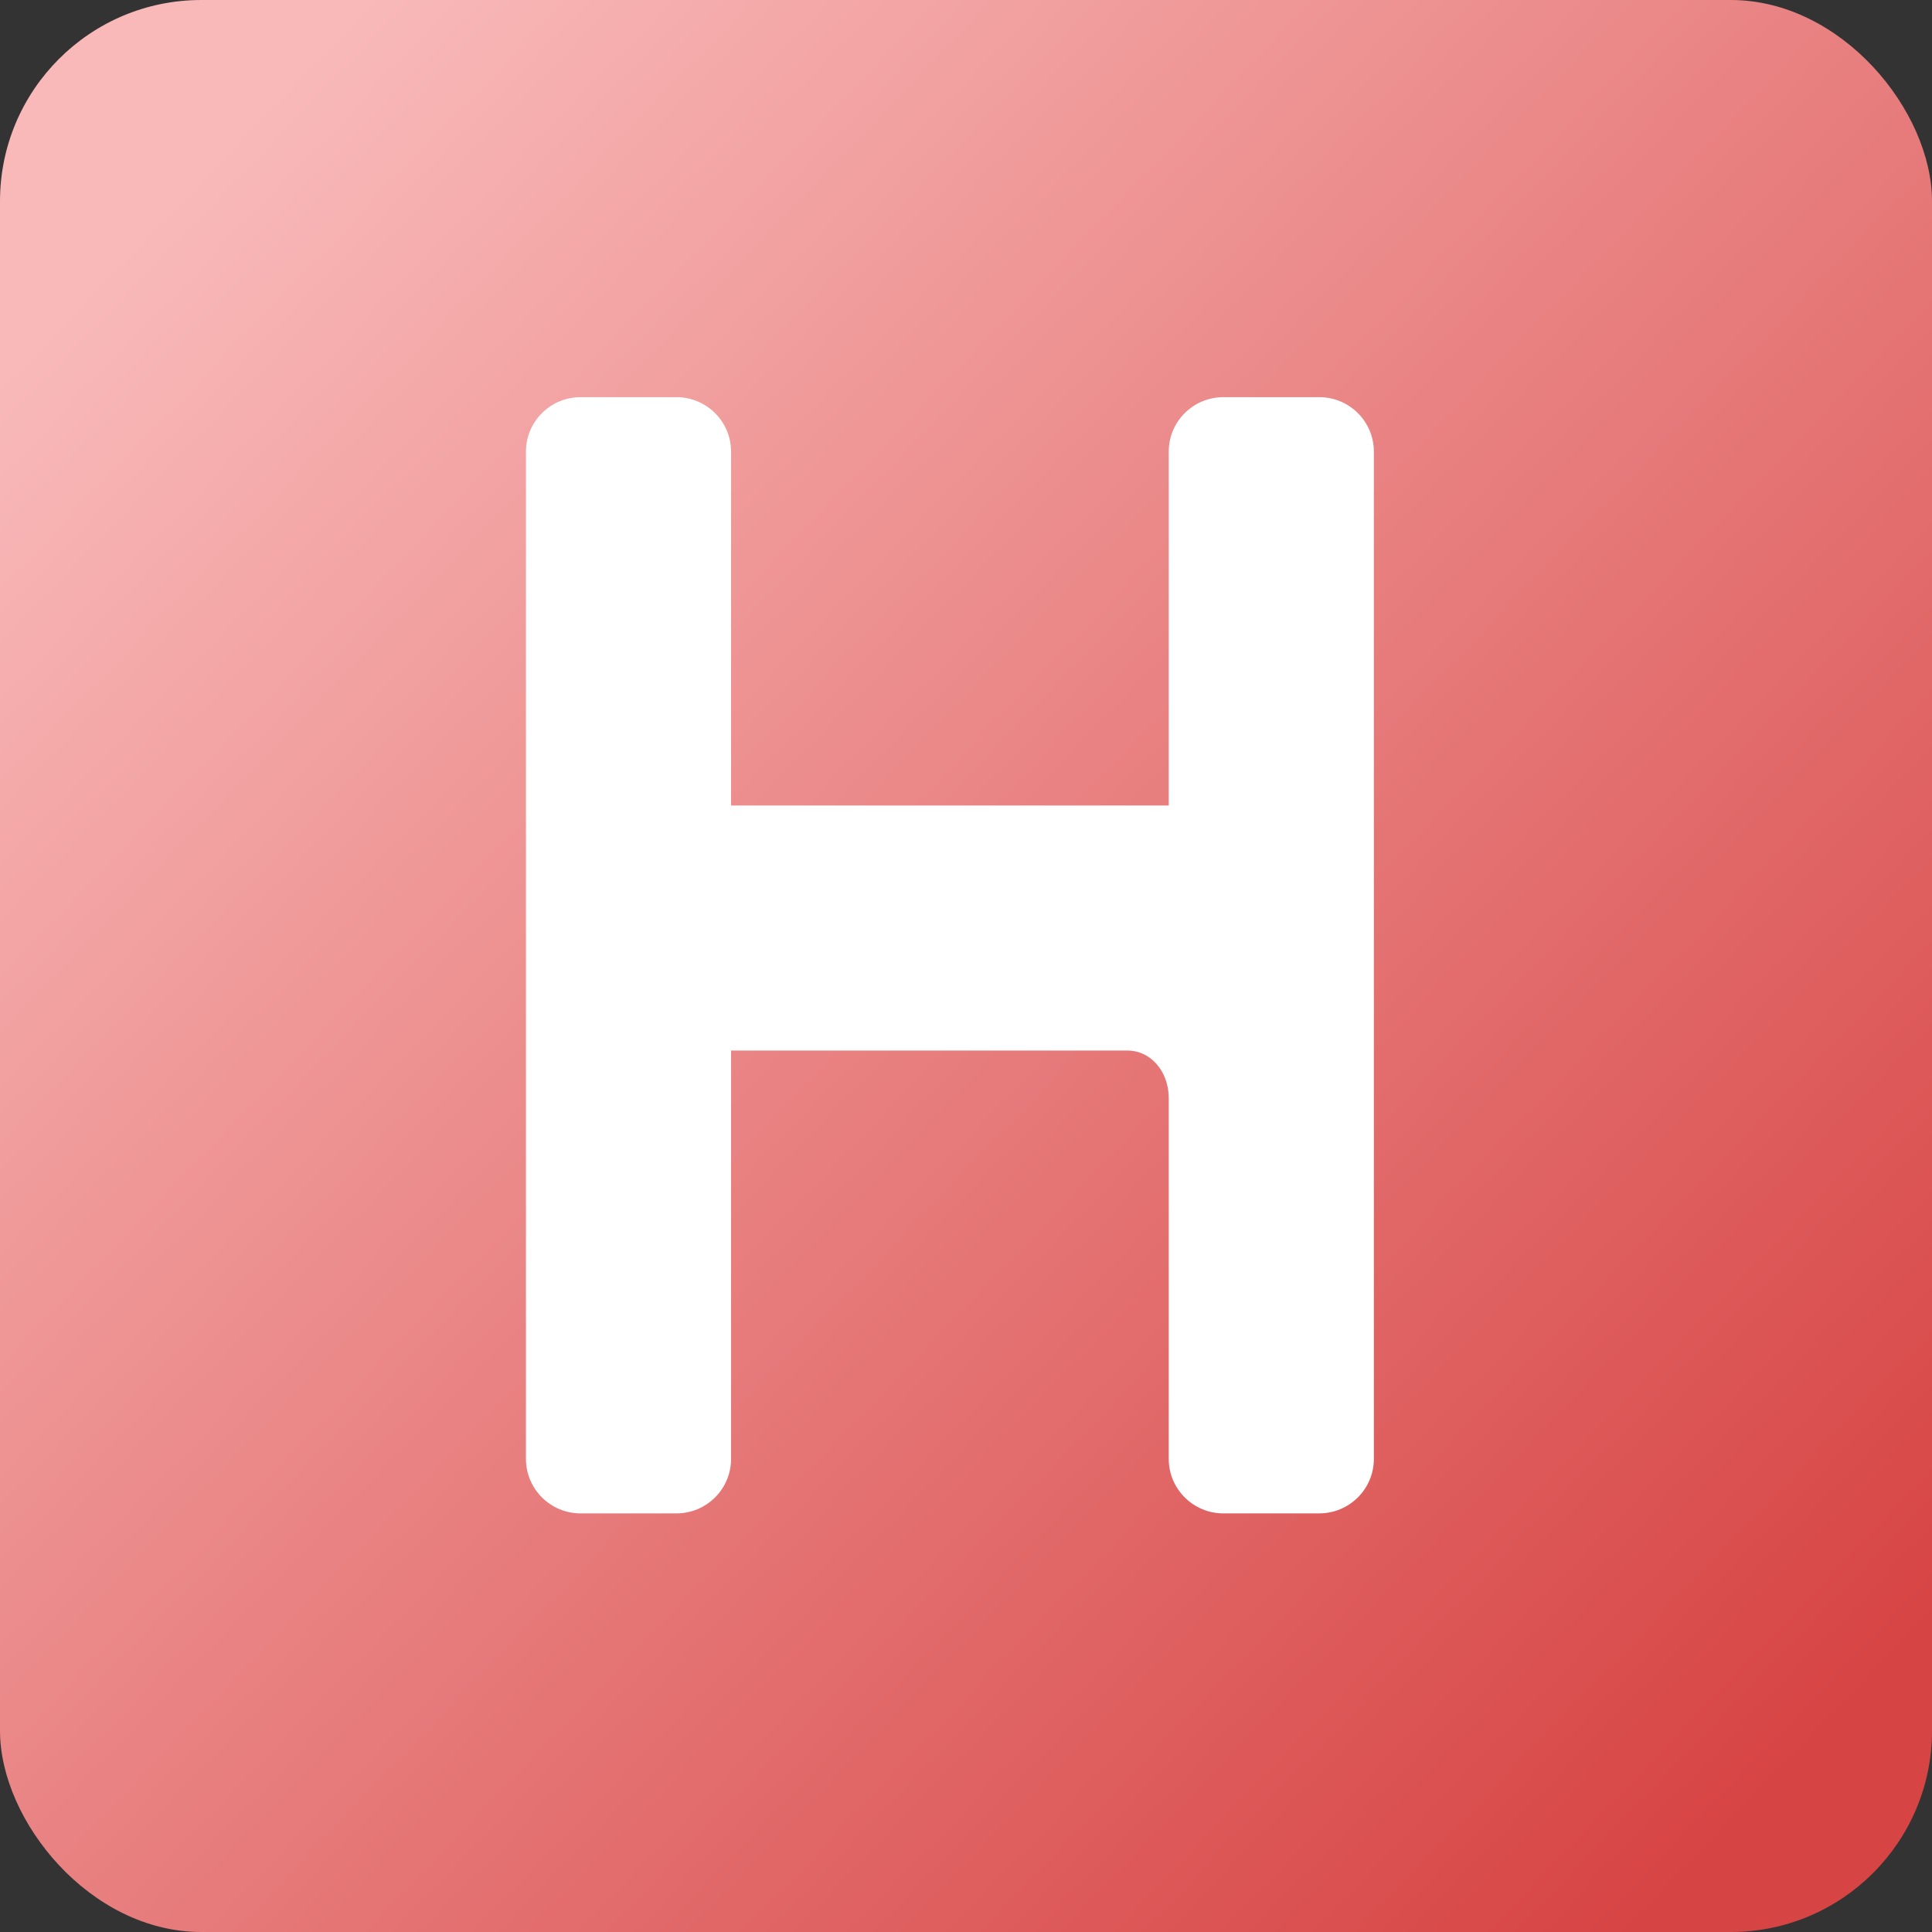 <svg xmlns="http://www.w3.org/2000/svg" xmlns:xlink="http://www.w3.org/1999/xlink" fill="none" version="1.1" width="48" height="48" viewBox="0 0 48 48"><rect x="0" y="0" width="48" height="48" fill="#333333" stroke="none"/><defs><linearGradient x1="0.112" y1="0.086" x2="0.947" y2="0.888" id="master_svg0_54_00779"><stop offset="0%" stop-color="#F9B9B9" stop-opacity="1"/><stop offset="100%" stop-color="#D74444" stop-opacity="1"/></linearGradient></defs><g><g><rect x="0" y="0" width="48" height="48" rx="5" fill="url(#master_svg0_54_00779)" fill-opacity="1"/></g><g><path d="M13.067,36.247L13.067,11.22C13.067,10.472,13.675,9.867,14.426,9.867L16.804,9.867C17.555,9.867,18.163,10.472,18.163,11.22L18.163,20.013L29.037,20.013L29.037,11.22C29.037,10.472,29.645,9.867,30.396,9.867L32.774,9.867C33.525,9.867,34.133,10.472,34.133,11.22L34.133,36.247C34.133,36.994,33.525,37.6,32.774,37.6L30.396,37.6C29.645,37.6,29.037,36.994,29.037,36.247L29.037,27.285C29.037,26.608,28.58,26.101,28.017,26.101L18.163,26.101L18.163,36.247C18.163,36.994,17.555,37.6,16.804,37.6L14.426,37.6C13.675,37.6,13.067,36.994,13.067,36.247Z" fill-rule="evenodd" fill="#FFFFFF" fill-opacity="1"/></g></g></svg>